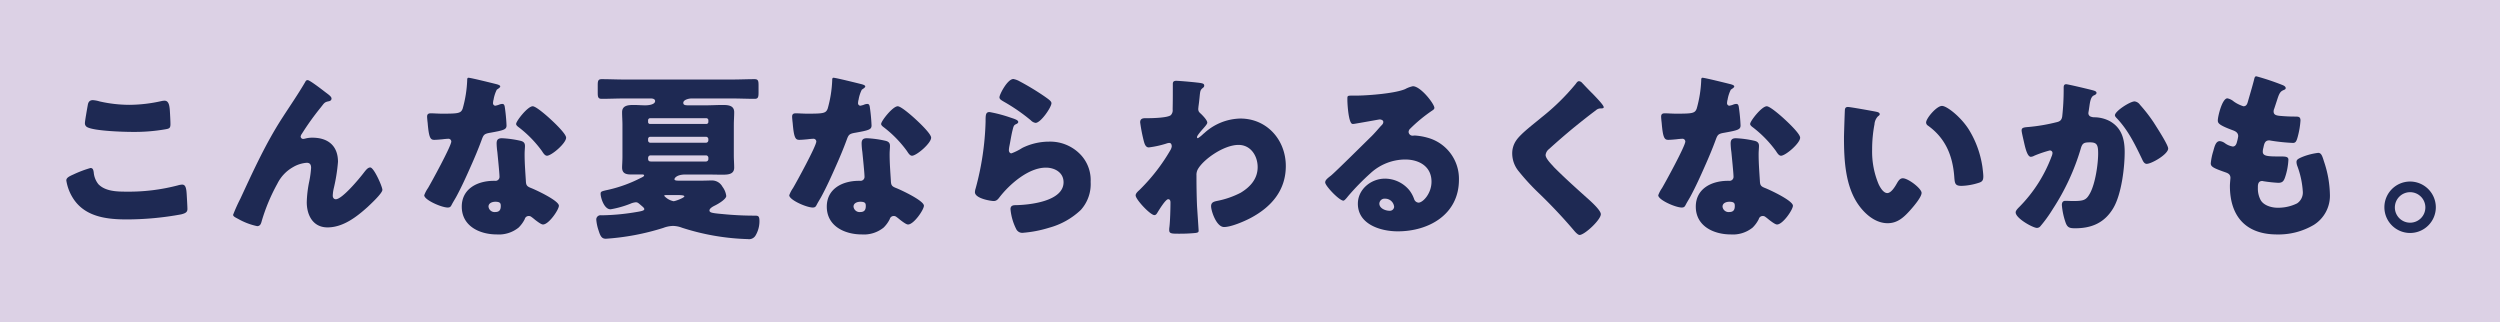 <svg xmlns="http://www.w3.org/2000/svg" width="581.846" height="75" viewBox="0 0 581.846 75">
  <g id="グループ_858" data-name="グループ 858" transform="translate(-177.622 -1837.98)">
    <rect id="長方形_139" data-name="長方形 139" width="581.846" height="75" transform="translate(177.622 1837.98)" fill="#bba5cc" opacity="0.5" style="mix-blend-mode: multiply;isolation: isolate"/>
    <g id="グループ_545" data-name="グループ 545">
      <path id="パス_1889" data-name="パス 1889" d="M194.693,1878.592a26.4,26.4,0,0,1,3.991-1.512c.546,0,.672.42.756,1.05a5.042,5.042,0,0,0,1.092,2.731c1.6,1.638,4.243,1.722,6.427,1.722a45.049,45.049,0,0,0,12.1-1.47,3.888,3.888,0,0,1,.966-.168c.8,0,.966.882,1.05,2.268.042.714.168,2.857.168,3.4,0,.756-.462,1.008-1.47,1.26a70.472,70.472,0,0,1-12.645,1.176c-4.494,0-9.367-.546-12.182-4.453a10.8,10.8,0,0,1-1.89-4.62C193.055,1879.391,193.643,1879.054,194.693,1878.592Zm3.361-16.173c.084-.5.294-1.134,1.176-1.134a6.776,6.776,0,0,1,1.555.294,31.585,31.585,0,0,0,6.931.8,34.954,34.954,0,0,0,7.519-.882,3.677,3.677,0,0,1,.672-.084c.967,0,1.176,1.05,1.26,2.521.042.714.126,2.226.126,2.94,0,.966-.293,1.05-1.3,1.218a42.165,42.165,0,0,1-7.6.589c-1.974,0-9.158-.211-10.586-1.177a1,1,0,0,1-.42-.882C197.382,1866.2,197.886,1863.344,198.054,1862.419Z" fill="#1e2953"/>
      <path id="パス_1890" data-name="パス 1890" d="M233.564,1884.221c2.982-6.427,5.923-12.9,9.788-18.861,1.764-2.731,3.654-5.461,5.293-8.276.126-.251.251-.461.588-.461.462,0,3.192,2.1,3.738,2.52l.547.42c.8.588,1.26.966,1.26,1.344s-.253.546-.589.63c-1.092.21-1.092.421-1.932,1.47a61.939,61.939,0,0,0-4.368,6.092,1.561,1.561,0,0,0-.3.672.626.626,0,0,0,.547.546,3.184,3.184,0,0,0,.672-.126,6.41,6.41,0,0,1,1.512-.168c3.654,0,5.965,1.89,5.965,5.629a40.447,40.447,0,0,1-1.008,6.259,9.174,9.174,0,0,0-.21,1.6c0,.42.21.84.714.84,1.47,0,5.419-4.746,6.385-6.007.714-.924,1.092-1.386,1.638-1.386.84,0,2.815,4.453,2.815,5.209,0,.8-2.773,3.36-3.445,3.991-2.562,2.31-5.713,4.746-9.325,4.746-3.4,0-4.832-2.856-4.832-5.88a27.116,27.116,0,0,1,.589-4.874,22.749,22.749,0,0,0,.42-3.108c0-.714-.252-1.176-1.009-1.176a7.3,7.3,0,0,0-3.192,1.008,9.027,9.027,0,0,0-3.655,3.865,42.969,42.969,0,0,0-3.612,8.611c-.168.63-.336,1.26-1.092,1.26a15.354,15.354,0,0,1-4.411-1.68c-.714-.378-1.176-.588-1.176-.966A38.873,38.873,0,0,1,233.564,1884.221Z" fill="#1e2953"/>
      <path id="パス_1891" data-name="パス 1891" d="M293.081,1857.546c.5.126.966.294.966.547,0,.21-.294.42-.8.756a8.1,8.1,0,0,0-.756,2.352,1.887,1.887,0,0,0-.084.336c0,.126-.042.294-.042.463a.589.589,0,0,0,.5.587,4.373,4.373,0,0,0,.924-.252,2.208,2.208,0,0,1,.714-.168c.378,0,.5.21.588.63a40.68,40.68,0,0,1,.42,4.369c0,.966-.588,1.134-3.865,1.723-1.47.252-1.512.546-2.016,1.89-.714,1.932-1.512,3.823-2.352,5.713-1.093,2.478-2.227,5-3.529,7.393-.336.588-.756,1.261-1.008,1.764-.21.421-.378.631-.924.631-1.428,0-5.461-1.765-5.461-2.857a7.288,7.288,0,0,1,.882-1.68c.84-1.429,5.419-9.788,5.419-10.838a.663.663,0,0,0-.714-.63c-.252,0-1.093.084-1.386.126-.462.042-1.345.126-1.849.126-.882,0-1.26-.378-1.554-3.949-.042-.336-.126-1.092-.126-1.47,0-.588.336-.756.84-.756.714,0,1.722.084,2.647.084,3.822,0,4.368-.084,4.788-1.176a28.025,28.025,0,0,0,1.05-6.511c0-.337,0-.673.294-.673C287.2,1856.076,292.241,1857.336,293.081,1857.546Zm5.628,13.191c.715.168,1.093.462,1.093,1.218,0,.42-.084,1.176-.084,1.932,0,2.1.168,4.159.294,6.217.042,1.009.252,1.261,1.218,1.639,1.176.462,6.469,2.94,6.469,4.116,0,.925-2.352,4.37-3.7,4.37-.335,0-.923-.379-1.848-1.093-.252-.21-.5-.42-.8-.63a.954.954,0,0,0-.672-.252.931.931,0,0,0-.924.714,7.417,7.417,0,0,1-1.428,1.974,7.306,7.306,0,0,1-5.083,1.6c-3.991,0-8.15-1.933-8.15-6.469,0-4.2,3.7-6.007,7.436-6.007h.336a.927.927,0,0,0,1.008-1.009c0-.714-.378-4.452-.5-5.713a15.642,15.642,0,0,1-.168-1.974c0-.882.336-1.218,1.26-1.218A24.517,24.517,0,0,1,298.709,1870.737Zm-7.393,15.333a1.418,1.418,0,0,0,1.555,1.26c.966,0,1.3-.5,1.3-1.387,0-.546-.042-1.007-1.26-1.007C292.2,1884.936,291.316,1885.229,291.316,1886.07Zm14.451-20.332c.966.882,3.612,3.4,3.612,4.285,0,1.3-3.4,4.2-4.452,4.2-.5,0-.883-.631-1.177-1.093a26.749,26.749,0,0,0-5.25-5.419c-.336-.252-.756-.546-.756-.882,0-.672,2.688-4.117,3.864-4.117C302.406,1862.713,305.1,1865.108,305.767,1865.738Z" fill="#1e2953"/>
      <path id="パス_1892" data-name="パス 1892" d="M348.409,1874.056c0,1.049.084,2.016.084,2.94,0,1.6-1.512,1.638-2.73,1.638-1.345,0-2.689-.042-4.033-.042h-4.537c-2.142,0-2.6.883-2.6,1.093,0,.336.63.336.882.336h5.713c.714,0,1.428-.042,2.143-.042a2.762,2.762,0,0,1,2.436,1.47,4.4,4.4,0,0,1,.882,2.142c0,.714-1.764,1.806-2.73,2.268-.672.337-1.177.715-1.177,1.093,0,.5.547.63,2.983.84a75.035,75.035,0,0,0,7.6.378c.8,0,1.051.126,1.051,1.3a6.5,6.5,0,0,1-.883,3.277,1.752,1.752,0,0,1-1.806.882,54.615,54.615,0,0,1-15.333-2.647,6.036,6.036,0,0,0-2.1-.42,6.829,6.829,0,0,0-2.269.462,56.722,56.722,0,0,1-13.358,2.521c-.924,0-1.26-.546-1.68-1.89a10.407,10.407,0,0,1-.546-2.521.988.988,0,0,1,1.134-1.05h.294a51.253,51.253,0,0,0,7.141-.63c1.848-.294,2.605-.42,2.605-.8,0-.252-.252-.462-.8-.925-.587-.5-.755-.671-1.176-.671a4.036,4.036,0,0,0-1.26.335,22.556,22.556,0,0,1-4.621,1.3c-1.512,0-2.31-2.731-2.31-3.613,0-.546.21-.588,1.932-.966a31.727,31.727,0,0,0,7.351-2.688c.463-.211.841-.421.841-.589,0-.252-.294-.252-.462-.252h-2.647c-1.176,0-2.016-.294-2.016-1.638,0-.5.084-1.47.084-2.52v-7.394c0-.966-.084-1.932-.084-2.94,0-1.6,1.47-1.681,2.73-1.681.883,0,1.806.084,2.689.084.588,0,2.268-.126,2.268-1.008,0-.462-.588-.588-.924-.588h-6.343c-1.723,0-3.445.084-5.167.084-.84,0-.924-.42-.924-1.47v-1.681c0-1.007.084-1.428.924-1.428,1.722,0,3.444.085,5.167.085h25.246c1.722,0,3.445-.085,5.167-.085.841,0,.925.421.925,1.428v1.681c0,1.008-.084,1.47-.883,1.47-1.764,0-3.487-.084-5.209-.084H338.5c-.546,0-1.849.294-1.849,1.009,0,.5.378.587,1.261.587h3.822c1.344,0,2.688-.084,4.033-.084,1.218,0,2.73.042,2.73,1.681,0,.966-.084,1.974-.084,2.94Zm-19.953-7.688a.441.441,0,0,0,.462.462h13.106a.466.466,0,0,0,.462-.462v-.378a.477.477,0,0,0-.462-.5H328.918a.477.477,0,0,0-.462.5Zm0,4.285a.521.521,0,0,0,.5.546h12.98a.556.556,0,0,0,.546-.546v-.294a.556.556,0,0,0-.546-.546H328.96a.5.5,0,0,0-.5.546Zm13.484,4.915a.556.556,0,0,0,.546-.547v-.335a.556.556,0,0,0-.546-.546H329.086c-.462,0-.63.294-.63.714,0,.5.168.714.672.714Zm-9.367,7.813c-.084,0-.379.042-.379.168a4.02,4.02,0,0,0,2.185,1.261c.42,0,2.52-.8,2.52-1.135,0-.252-.84-.294-1.428-.294Z" fill="#1e2953"/>
      <path id="パス_1893" data-name="パス 1893" d="M378.034,1857.546c.505.126.966.294.966.547,0,.21-.293.42-.8.756a8.1,8.1,0,0,0-.756,2.352,1.887,1.887,0,0,0-.084.336c0,.126-.042.294-.042.463a.589.589,0,0,0,.5.587,4.38,4.38,0,0,0,.925-.252,2.2,2.2,0,0,1,.713-.168c.379,0,.505.21.589.63a40.68,40.68,0,0,1,.42,4.369c0,.966-.588,1.134-3.865,1.723-1.47.252-1.512.546-2.016,1.89-.715,1.932-1.512,3.823-2.353,5.713-1.092,2.478-2.226,5-3.529,7.393-.335.588-.755,1.261-1.007,1.764-.211.421-.379.631-.925.631-1.428,0-5.461-1.765-5.461-2.857a7.288,7.288,0,0,1,.882-1.68c.841-1.429,5.42-9.788,5.42-10.838a.664.664,0,0,0-.715-.63c-.252,0-1.092.084-1.386.126-.462.042-1.344.126-1.848.126-.882,0-1.26-.378-1.555-3.949-.042-.336-.126-1.092-.126-1.47,0-.588.337-.756.841-.756.714,0,1.722.084,2.646.084,3.823,0,4.369-.084,4.789-1.176a28.027,28.027,0,0,0,1.05-6.511c0-.337,0-.673.294-.673C372.153,1856.076,377.194,1857.336,378.034,1857.546Zm5.629,13.191c.714.168,1.092.462,1.092,1.218,0,.42-.084,1.176-.084,1.932,0,2.1.168,4.159.294,6.217.042,1.009.253,1.261,1.219,1.639,1.176.462,6.469,2.94,6.469,4.116,0,.925-2.353,4.37-3.7,4.37-.336,0-.924-.379-1.848-1.093-.252-.21-.5-.42-.8-.63a.954.954,0,0,0-.672-.252.932.932,0,0,0-.925.714,7.4,7.4,0,0,1-1.428,1.974,7.3,7.3,0,0,1-5.083,1.6c-3.991,0-8.149-1.933-8.149-6.469,0-4.2,3.7-6.007,7.435-6.007h.336a.927.927,0,0,0,1.009-1.009c0-.714-.378-4.452-.505-5.713a15.642,15.642,0,0,1-.168-1.974c0-.882.337-1.218,1.26-1.218A24.528,24.528,0,0,1,383.663,1870.737Zm-7.393,15.333a1.417,1.417,0,0,0,1.554,1.26c.967,0,1.3-.5,1.3-1.387,0-.546-.042-1.007-1.26-1.007C377.152,1884.936,376.27,1885.229,376.27,1886.07Zm14.451-20.332c.966.882,3.612,3.4,3.612,4.285,0,1.3-3.4,4.2-4.453,4.2-.5,0-.882-.631-1.176-1.093a26.727,26.727,0,0,0-5.251-5.419c-.336-.252-.756-.546-.756-.882,0-.672,2.689-4.117,3.865-4.117C387.36,1862.713,390.048,1865.108,390.721,1865.738Z" fill="#1e2953"/>
      <path id="パス_1894" data-name="パス 1894" d="M412.717,1865.318c1.008.336,1.89.588,1.89,1.05,0,.252-.294.42-.5.5-.546.252-.588.462-.84,1.47-.294,1.177-.462,2.4-.714,3.613a6.721,6.721,0,0,0-.126.966c0,.378.21.756.588.756a12.828,12.828,0,0,0,2.52-1.26,14.13,14.13,0,0,1,6.26-1.47,9.753,9.753,0,0,1,7.435,3.151,8.611,8.611,0,0,1,2.226,6.216,8.987,8.987,0,0,1-2.268,6.512,17.249,17.249,0,0,1-7.393,4.158,27.946,27.946,0,0,1-6.049,1.177,1.551,1.551,0,0,1-1.6-.841,12.823,12.823,0,0,1-1.344-4.662c0-.8.588-.925,1.134-.925,3.277-.042,11.216-.881,11.216-5.335,0-2.31-2.1-3.4-4.117-3.4-4.033,0-8.4,3.823-10.754,6.847-.378.5-.714.925-1.386.925s-4.369-.589-4.369-2.059a2.989,2.989,0,0,1,.168-.882,65.362,65.362,0,0,0,2.311-15.5c0-1.554,0-2.268.924-2.268A32.428,32.428,0,0,1,412.717,1865.318Zm.756-8.948a4.621,4.621,0,0,1,1.47.547,59.752,59.752,0,0,1,5.881,3.57c.883.63,1.512,1.05,1.512,1.513,0,.923-2.478,4.578-3.7,4.578a1.874,1.874,0,0,1-1.092-.588,42.633,42.633,0,0,0-6.259-4.327c-.63-.378-1.051-.588-1.051-1.05C410.238,1859.983,412.087,1856.37,413.473,1856.37Z" fill="#1e2953"/>
      <path id="パス_1895" data-name="パス 1895" d="M457.216,1857.336c.42.084.673.21.673.547a.548.548,0,0,1-.253.5c-.672.546-.672.672-.84,2.352-.042.42-.126,1.219-.252,2.1,0,.168-.042.336-.042.505,0,.588.252.8.672,1.176.378.378,1.429,1.428,1.429,2.016,0,.336-.63,1.008-1.261,1.722-.8.925-1.134,1.429-1.134,1.638a.236.236,0,0,0,.21.253,7.128,7.128,0,0,0,1.176-.924c.127-.126.253-.21.3-.252a12.817,12.817,0,0,1,8.4-3.4c6.217,0,10.586,5,10.586,11.048,0,5.671-3.361,9.536-8.191,12.1-1.513.8-4.538,2.1-6.176,2.1-1.806,0-3.024-3.78-3.024-4.831,0-.965.714-1.091,1.47-1.26a20.24,20.24,0,0,0,5.419-1.89c2.227-1.344,3.949-3.234,3.949-5.965,0-2.6-1.6-5.167-4.453-5.167-3.445,0-8.234,3.4-9.494,5.713a2.758,2.758,0,0,0-.294,1.386v.378c0,2.227.042,4.453.126,6.637.042.757.378,5.672.378,5.84,0,.336-.126.462-.756.546a36.564,36.564,0,0,1-3.739.168c-1.764,0-2.352,0-2.352-.84a3.4,3.4,0,0,1,.042-.673c.168-1.26.252-4.368.252-5.712,0-.336-.042-.8-.546-.8-.588,0-2.1,2.479-2.436,3.025-.169.294-.379.672-.757.672-.966,0-4.368-3.655-4.368-4.579,0-.462.462-.882.882-1.26l.252-.252a43.493,43.493,0,0,0,6.931-8.99,2.333,2.333,0,0,0,.336-.882c0-.42-.126-.84-.588-.84a2.487,2.487,0,0,0-.714.168,23.1,23.1,0,0,1-4.033.882c-.714,0-.966-.756-1.134-1.344a38.478,38.478,0,0,1-.882-4.495c0-.882.63-.966,1.26-.966h.588c1.051,0,4.579-.084,5.293-.714a1.63,1.63,0,0,0,.42-1.344c.042-1.639.042-3.277.042-4.915V1857.5c0-.546.294-.713.8-.713C452.133,1856.791,456.46,1857.168,457.216,1857.336Z" fill="#1e2953"/>
      <path id="パス_1896" data-name="パス 1896" d="M511.461,1863.091c0,.253-.252.463-.462.589a35.578,35.578,0,0,0-5.167,4.242,1.1,1.1,0,0,0-.378.757.934.934,0,0,0,.966.882c.126,0,.294-.042.462-.042a13.938,13.938,0,0,1,2.941.5,9.9,9.9,0,0,1,7.351,9.788c0,8.023-6.931,12.014-14.24,12.014-3.949,0-9.284-1.6-9.284-6.428,0-3.36,3.066-5.838,6.3-5.838a7.4,7.4,0,0,1,5.671,2.688,7.305,7.305,0,0,1,1.134,2.1,1.172,1.172,0,0,0,1.009.8c1.007,0,3.024-2.1,3.024-4.874,0-3.57-2.9-5.167-6.133-5.167a12,12,0,0,0-8.108,3.235,56.075,56.075,0,0,0-5.167,5.293c-.588.756-.923,1.05-1.091,1.05-.967,0-4.244-3.444-4.244-4.243,0-.5.421-.881,1.3-1.554,1.05-.84,8.023-7.771,9.493-9.2.8-.8,1.429-1.555,2.143-2.353.294-.294.588-.546.588-.966,0-.5-.672-.588-.84-.588-.126,0-4.7.84-5.8,1.008a2.045,2.045,0,0,1-.5.042c-.967,0-1.219-4.747-1.219-5.545v-.42c0-.63.126-.63,1.345-.63h.966c2.73-.042,8.737-.5,11.132-1.512a6.51,6.51,0,0,1,1.806-.672C508.269,1858.051,511.461,1862.167,511.461,1863.091Zm-11.468,21.13a1.209,1.209,0,0,0-1.344,1.134c0,1.135,1.428,1.681,2.394,1.681a.99.99,0,0,0,1.05-.924A2.091,2.091,0,0,0,499.993,1884.221Z" fill="#1e2953"/>
      <path id="パス_1897" data-name="パス 1897" d="M545.829,1857.252c.714.757,1.428,1.513,2.142,2.227l.463.462c.839.882,2.436,2.52,2.436,2.982,0,.252-.252.294-.756.294a1.574,1.574,0,0,0-1.051.421c-1.806,1.344-3.486,2.688-5.25,4.116q-2.9,2.4-5.671,4.915a2.054,2.054,0,0,0-.8,1.387c0,.714,1.009,1.806,1.723,2.562a3.792,3.792,0,0,0,.378.42c2.352,2.353,4.831,4.579,7.309,6.805,1.344,1.177,3.445,3.109,3.445,3.991,0,1.3-3.781,4.831-4.957,4.831-.252,0-.756-.378-1.3-1.05a118.856,118.856,0,0,0-8.233-8.738,52.6,52.6,0,0,1-4.663-5.083,6.518,6.518,0,0,1-1.47-4.033,5.272,5.272,0,0,1,.966-3.15c1.134-1.638,4.159-3.865,5.839-5.293a52.047,52.047,0,0,0,7.982-7.814c.21-.294.42-.629.756-.629A1.086,1.086,0,0,1,545.829,1857.252Z" fill="#1e2953"/>
      <path id="パス_1898" data-name="パス 1898" d="M580.285,1857.546c.505.126.966.294.966.547,0,.21-.293.42-.8.756a8.1,8.1,0,0,0-.756,2.352,1.891,1.891,0,0,0-.084.336c0,.126-.042.294-.042.463a.589.589,0,0,0,.5.587,4.381,4.381,0,0,0,.925-.252,2.2,2.2,0,0,1,.713-.168c.379,0,.505.21.589.63a40.688,40.688,0,0,1,.42,4.369c0,.966-.588,1.134-3.865,1.723-1.47.252-1.512.546-2.016,1.89-.715,1.932-1.512,3.823-2.353,5.713-1.092,2.478-2.226,5-3.529,7.393-.335.588-.755,1.261-1.007,1.764-.211.421-.379.631-.925.631-1.428,0-5.461-1.765-5.461-2.857a7.287,7.287,0,0,1,.882-1.68c.841-1.429,5.42-9.788,5.42-10.838a.664.664,0,0,0-.715-.63c-.252,0-1.092.084-1.386.126-.462.042-1.344.126-1.848.126-.882,0-1.26-.378-1.555-3.949-.042-.336-.126-1.092-.126-1.47,0-.588.337-.756.841-.756.713,0,1.722.084,2.646.084,3.823,0,4.369-.084,4.789-1.176a28.025,28.025,0,0,0,1.05-6.511c0-.337,0-.673.294-.673C574.4,1856.076,579.445,1857.336,580.285,1857.546Zm5.629,13.191c.714.168,1.092.462,1.092,1.218,0,.42-.084,1.176-.084,1.932,0,2.1.168,4.159.294,6.217.042,1.009.253,1.261,1.219,1.639,1.176.462,6.469,2.94,6.469,4.116,0,.925-2.353,4.37-3.7,4.37-.336,0-.924-.379-1.848-1.093-.252-.21-.5-.42-.8-.63a.954.954,0,0,0-.672-.252.932.932,0,0,0-.925.714,7.4,7.4,0,0,1-1.428,1.974,7.3,7.3,0,0,1-5.083,1.6c-3.991,0-8.149-1.933-8.149-6.469,0-4.2,3.7-6.007,7.435-6.007h.336a.927.927,0,0,0,1.008-1.009c0-.714-.377-4.452-.5-5.713a15.648,15.648,0,0,1-.168-1.974c0-.882.337-1.218,1.26-1.218A24.528,24.528,0,0,1,585.914,1870.737Zm-7.393,15.333a1.417,1.417,0,0,0,1.554,1.26c.967,0,1.3-.5,1.3-1.387,0-.546-.042-1.007-1.26-1.007C579.4,1884.936,578.521,1885.229,578.521,1886.07Zm14.451-20.332c.966.882,3.612,3.4,3.612,4.285,0,1.3-3.4,4.2-4.453,4.2-.5,0-.882-.631-1.176-1.093a26.727,26.727,0,0,0-5.251-5.419c-.336-.252-.756-.546-.756-.882,0-.672,2.689-4.117,3.865-4.117C589.611,1862.713,592.3,1865.108,592.972,1865.738Z" fill="#1e2953"/>
      <path id="パス_1899" data-name="パス 1899" d="M614.224,1863.974c.42.084.882.21.882.588,0,.168-.126.294-.42.5a2.968,2.968,0,0,0-.8,1.848,30.975,30.975,0,0,0-.546,5.881,19.552,19.552,0,0,0,1.512,8.066c.336.714,1.092,2.058,2.017,2.058.966,0,1.932-1.722,2.31-2.395.294-.5.672-1.049,1.3-1.049,1.26,0,4.369,2.394,4.369,3.4s-1.933,3.235-2.646,4.033c-1.471,1.638-2.941,3.024-5.251,3.024-2.815,0-5.209-2.058-6.764-4.243-3.108-4.368-3.4-10.5-3.4-15.668,0-.8.168-5.881.21-6.469.042-.463.252-.673.714-.673C608.259,1862.881,613.174,1863.764,614.224,1863.974Zm15.375-1.345c1.134,0,4.453,2.6,6.3,5.587a22.866,22.866,0,0,1,3.108,8.612c.084.672.21,1.68.21,2.184,0,.883-.21,1.26-1.05,1.512a14.471,14.471,0,0,1-3.99.715c-1.554,0-1.6-.546-1.723-2.143-.378-5.04-2.142-9.031-6.133-11.888a.866.866,0,0,1-.42-.714C625.9,1865.528,628.338,1862.629,629.6,1862.629Z" fill="#1e2953"/>
      <path id="パス_1900" data-name="パス 1900" d="M664.47,1858.933c.63.168,1.092.294,1.092.672,0,.294-.336.462-.63.588-.714.336-.882,1.47-1.05,2.688l-.126.841c-.042.252-.084.462-.084.546a.855.855,0,0,0,.42.8,2.317,2.317,0,0,0,1.008.21,7.828,7.828,0,0,1,3.528.882c2.773,1.554,3.487,4.159,3.487,7.183,0,3.739-.756,9.872-2.646,13.065-2.017,3.4-5,4.7-8.864,4.7-1.218,0-1.764-.126-2.184-1.176a16.254,16.254,0,0,1-.924-4.243c0-.545.21-.966.8-.966s1.176.043,1.764.043c2.563,0,3.108-.211,3.991-1.807,1.218-2.226,1.89-6.721,1.89-9.284,0-1.974-.294-2.562-1.89-2.562-1.428,0-1.806.168-2.185,1.554a53.358,53.358,0,0,1-6.469,13.947,31.4,31.4,0,0,1-2.982,4.116,1.1,1.1,0,0,1-.714.294c-.925,0-4.957-2.226-4.957-3.612,0-.42.462-.882.84-1.26a33.207,33.207,0,0,0,7.519-11.762,2.309,2.309,0,0,0,.21-.757.588.588,0,0,0-.672-.63,27.722,27.722,0,0,0-3.571,1.219,1.783,1.783,0,0,1-.8.252c-.714,0-1.176-1.6-1.512-3.067-.21-.966-.63-2.646-.63-3.067,0-.63.462-.714,1.554-.8a41.586,41.586,0,0,0,6.469-1.092c.841-.168,1.3-.462,1.429-1.386a57.112,57.112,0,0,0,.336-6.049v-.63c0-.42.083-.8.588-.8C658.925,1857.588,663.672,1858.723,664.47,1858.933Zm11.216,3.444a35.762,35.762,0,0,1,3.276,4.243c.084.168.252.378.42.672.967,1.513,2.857,4.537,2.857,5.251,0,1.344-3.864,3.571-5,3.571-.588,0-.882-.672-1.092-1.135-1.638-3.4-3.192-6.637-5.839-9.451-.168-.168-.462-.462-.462-.714,0-.966,3.528-3.235,4.579-3.235A1.8,1.8,0,0,1,675.686,1862.377Z" fill="#1e2953"/>
      <path id="パス_1901" data-name="パス 1901" d="M708.919,1857.8c.378.169.672.379.672.673,0,.252-.168.336-.378.42-.672.294-1.008.462-1.512,2.016l-.757,2.31a1.77,1.77,0,0,0-.168.673c0,.84.589,1.008,1.933,1.092q1.512.126,3.024.126c.8,0,1.3,0,1.3.924a19.256,19.256,0,0,1-.631,3.739c-.294,1.092-.5,1.47-1.134,1.47a44.718,44.718,0,0,1-5.208-.546.821.821,0,0,0-.337-.042c-.966,0-1.134.8-1.3,1.6l-.084.336a3.673,3.673,0,0,0-.084.672c0,1.093,1.134,1.135,4.159,1.135,1.134,0,1.806.042,1.806.755a14.862,14.862,0,0,1-.756,4.033c-.294.883-.588,1.344-1.6,1.344a33.956,33.956,0,0,1-3.487-.378.715.715,0,0,0-.294-.042c-.882,0-.966.841-.966,1.345v.252a5.73,5.73,0,0,0,.588,2.73c.672,1.344,2.562,1.891,3.991,1.891a9.951,9.951,0,0,0,4.536-1.009,3.036,3.036,0,0,0,1.345-2.73,20.7,20.7,0,0,0-1.261-5.923,2.867,2.867,0,0,1-.21-.966c0-.547.294-.756,1.513-1.26a14.9,14.9,0,0,1,3.528-.883c.757,0,.967.757,1.387,2.1a25.247,25.247,0,0,1,1.344,7.477,8.008,8.008,0,0,1-3.739,7.184,16.14,16.14,0,0,1-8.569,2.226c-7.226,0-10.964-4.2-10.964-11.3,0-.5.126-1.764.126-1.848,0-.925-.673-1.135-1.26-1.345-2.773-.966-3.319-1.3-3.319-2.058a13.813,13.813,0,0,1,.588-2.857c.294-1.092.588-2.31,1.512-2.31a2.374,2.374,0,0,1,1.219.5,4.258,4.258,0,0,0,1.806.756c.336,0,.756-.168.966-1.05a10.214,10.214,0,0,0,.294-1.344c0-.756-.5-1.093-1.134-1.345-3.445-1.26-3.613-1.722-3.613-2.352,0-.882,1.008-5.125,2.226-5.125a3.341,3.341,0,0,1,1.513.756,8.143,8.143,0,0,0,2.226,1.092c.672,0,.883-.5,1.051-1.134.335-1.176.966-3.276,1.386-4.914.168-.673.21-.925.588-.925A58.486,58.486,0,0,1,708.919,1857.8Z" fill="#1e2953"/>
      <path id="パス_1902" data-name="パス 1902" d="M744.533,1886.238a5.986,5.986,0,1,1-6.007-6.008A6.006,6.006,0,0,1,744.533,1886.238Zm-9.535,0a3.55,3.55,0,1,0,3.528-3.529A3.549,3.549,0,0,0,735,1886.238Z" fill="#1e2953"/>
    </g>
  </g>
</svg>
